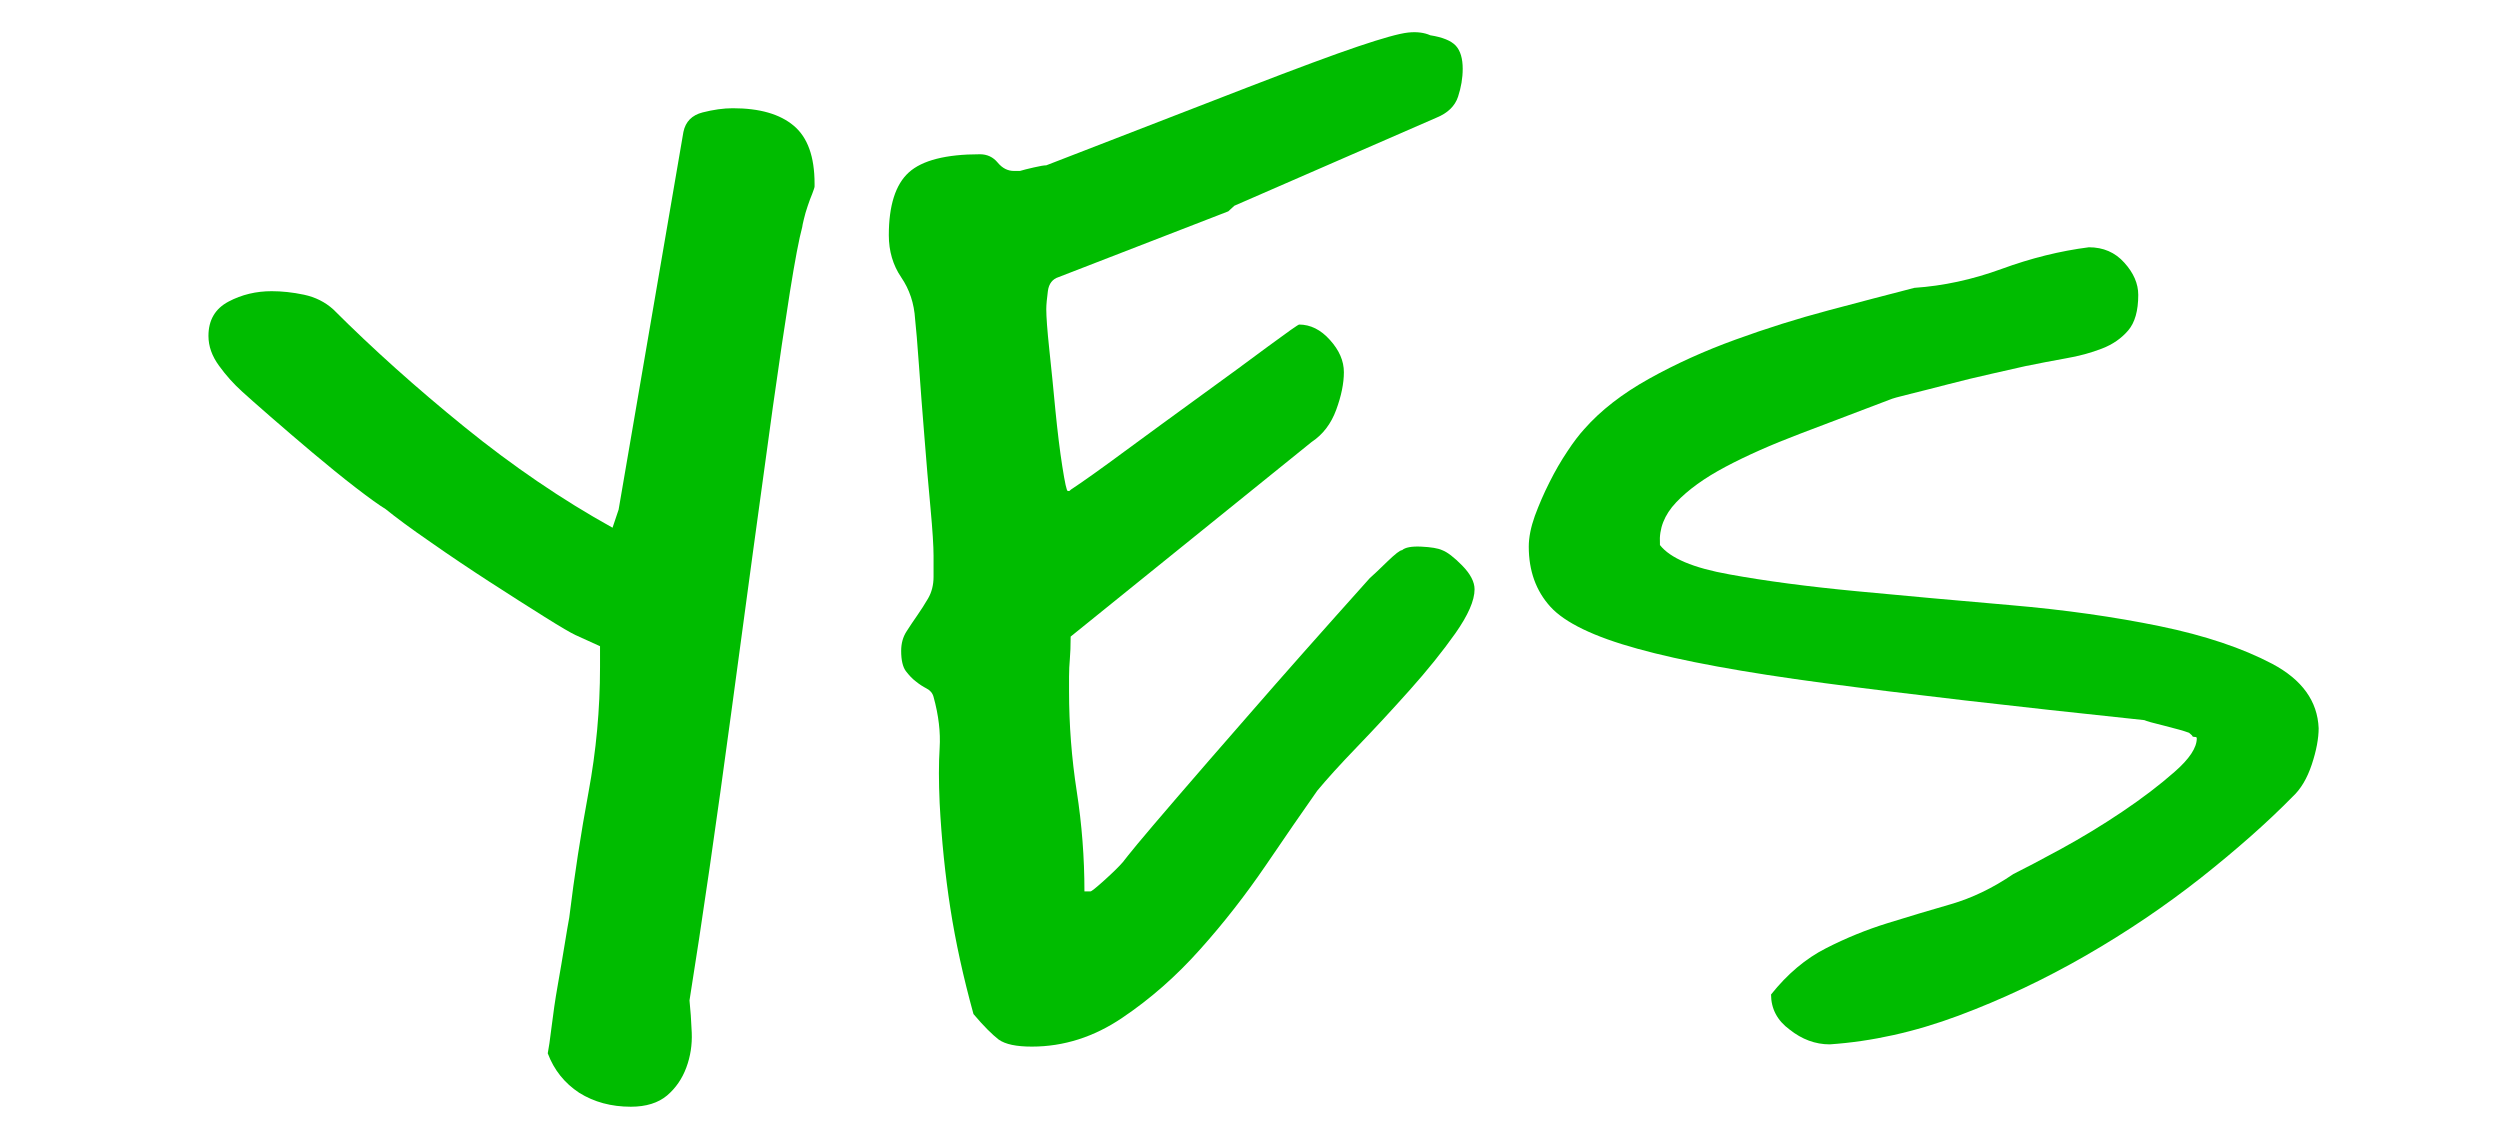 <?xml version="1.0" encoding="utf-8"?>
<!-- Generator: Adobe Illustrator 24.3.0, SVG Export Plug-In . SVG Version: 6.00 Build 0)  -->
<svg version="1.1" id="Layer_1" xmlns="http://www.w3.org/2000/svg" xmlns:xlink="http://www.w3.org/1999/xlink" x="0px" y="0px"
	 viewBox="0 0 155.91 70.87" style="enable-background:new 0 0 155.91 70.87;" xml:space="preserve">
<style type="text/css">
	.st0{fill:#00BC00;}
</style>
<g>
	<path class="st0" d="M34.16,65.69c0.06-0.29,0.14-0.84,0.24-1.66c0.1-0.81,0.22-1.67,0.38-2.57c0.16-0.9,0.3-1.74,0.43-2.53
		c0.13-0.78,0.22-1.35,0.29-1.7c0.32-2.62,0.72-5.22,1.2-7.81c0.48-2.59,0.72-5.19,0.72-7.81v-1.31l-1.54-0.7
		c-0.26-0.12-0.9-0.49-1.92-1.13c-1.03-0.64-2.16-1.37-3.42-2.18c-1.25-0.81-2.49-1.64-3.7-2.49c-1.22-0.84-2.15-1.53-2.79-2.05
		c-0.38-0.23-1.01-0.68-1.88-1.35c-0.87-0.67-1.76-1.4-2.69-2.18c-0.93-0.78-1.81-1.54-2.65-2.27c-0.83-0.73-1.41-1.23-1.73-1.53
		c-0.51-0.46-1-1-1.44-1.61C13.22,22.21,13,21.59,13,20.95c0-0.99,0.42-1.7,1.25-2.14c0.83-0.44,1.73-0.65,2.69-0.65
		c0.64,0,1.31,0.07,2.02,0.22c0.7,0.15,1.31,0.45,1.83,0.92c2.44,2.44,5.16,4.88,8.18,7.33c3.01,2.44,6.09,4.54,9.23,6.28l0.38-1.13
		l4.04-23.55c0.13-0.64,0.53-1.05,1.2-1.22s1.3-0.26,1.88-0.26c1.67,0,2.93,0.36,3.8,1.09c0.87,0.73,1.3,1.93,1.3,3.62v0.17
		c0,0.06-0.05,0.2-0.14,0.44c-0.1,0.23-0.19,0.49-0.29,0.78c-0.1,0.29-0.18,0.57-0.24,0.83c-0.06,0.26-0.1,0.42-0.1,0.48
		c-0.19,0.7-0.45,2.05-0.77,4.06c-0.32,2.01-0.67,4.39-1.06,7.15c-0.38,2.76-0.8,5.8-1.25,9.11c-0.45,3.31-0.9,6.64-1.35,9.99
		c-0.45,3.34-0.9,6.57-1.35,9.68c-0.45,3.11-0.87,5.86-1.25,8.24c0.06,0.58,0.11,1.25,0.14,2.01c0.03,0.76-0.08,1.48-0.34,2.18
		c-0.26,0.7-0.66,1.28-1.2,1.74c-0.55,0.46-1.3,0.7-2.26,0.7c-1.22,0-2.29-0.29-3.22-0.87C35.21,67.55,34.55,66.73,34.16,65.69z"/>
	<path class="st0" d="M60.71,63.24c-0.64-2.32-1.12-4.52-1.44-6.58c-0.32-2.06-0.55-4.26-0.67-6.58c-0.06-1.34-0.06-2.49,0-3.44
		c0.06-0.96-0.06-2.02-0.38-3.18c-0.06-0.23-0.21-0.41-0.43-0.52c-0.23-0.12-0.45-0.26-0.67-0.44c-0.23-0.17-0.43-0.39-0.63-0.65
		c-0.19-0.26-0.29-0.68-0.29-1.26c0-0.46,0.11-0.87,0.34-1.22c0.22-0.35,0.45-0.68,0.67-1c0.22-0.32,0.45-0.67,0.67-1.05
		c0.22-0.38,0.34-0.83,0.34-1.35v-1.31c0-0.58-0.06-1.57-0.19-2.97c-0.13-1.4-0.26-2.88-0.38-4.45c-0.13-1.57-0.24-3.05-0.34-4.45
		s-0.18-2.35-0.24-2.88c-0.06-0.99-0.35-1.86-0.87-2.62c-0.51-0.75-0.77-1.63-0.77-2.62c0-1.86,0.42-3.17,1.25-3.92
		c0.83-0.75,2.31-1.13,4.43-1.13c0.45,0,0.82,0.17,1.11,0.52c0.29,0.35,0.63,0.52,1.01,0.52h0.38c0.19-0.06,0.48-0.13,0.87-0.22
		c0.38-0.09,0.64-0.13,0.77-0.13c5.39-2.09,9.59-3.72,12.6-4.88c3.01-1.16,5.29-2.01,6.83-2.53c1.54-0.52,2.58-0.81,3.13-0.87
		c0.54-0.06,1.01,0,1.39,0.17c0.77,0.12,1.3,0.34,1.59,0.65c0.29,0.32,0.43,0.8,0.43,1.44c0,0.58-0.1,1.16-0.29,1.74
		c-0.19,0.58-0.64,1.02-1.35,1.31l-12.6,5.49l-0.38,0.35l-10.58,4.1c-0.38,0.12-0.61,0.41-0.67,0.87c-0.06,0.47-0.1,0.84-0.1,1.13
		c0,0.47,0.06,1.31,0.19,2.53c0.13,1.22,0.26,2.49,0.38,3.79c0.13,1.31,0.27,2.47,0.43,3.49c0.16,1.02,0.27,1.53,0.34,1.53h0.1
		l0.1-0.09c0.7-0.46,1.83-1.26,3.37-2.4c1.54-1.13,3.11-2.28,4.71-3.44c1.6-1.16,3.01-2.19,4.23-3.1c1.22-0.9,1.86-1.35,1.92-1.35
		c0.7,0,1.35,0.32,1.92,0.96c0.58,0.64,0.87,1.31,0.87,2.01c0,0.7-0.16,1.48-0.48,2.35c-0.32,0.87-0.83,1.54-1.54,2.01L66.77,39.7
		c0,0.58-0.02,1.05-0.05,1.4c-0.03,0.35-0.05,0.71-0.05,1.09c0,0.38,0,0.68,0,0.92c0,2.09,0.16,4.17,0.48,6.24
		c0.32,2.06,0.48,4.14,0.48,6.24h0.38c0.06,0,0.35-0.23,0.87-0.7c0.51-0.46,0.9-0.84,1.15-1.13c0.13-0.17,0.43-0.55,0.91-1.13
		c0.48-0.58,1.3-1.54,2.45-2.88c1.15-1.34,2.69-3.11,4.62-5.32c1.92-2.21,4.39-5,7.41-8.37c0.26-0.23,0.63-0.58,1.11-1.05
		c0.48-0.46,0.78-0.7,0.91-0.7c0.19-0.17,0.59-0.25,1.2-0.22c0.61,0.03,1.04,0.1,1.3,0.22c0.32,0.12,0.74,0.44,1.25,0.96
		c0.51,0.52,0.77,1.02,0.77,1.48c0,0.7-0.4,1.61-1.2,2.75c-0.8,1.13-1.75,2.31-2.84,3.53c-1.09,1.22-2.18,2.4-3.27,3.53
		c-1.09,1.13-1.92,2.05-2.5,2.75c-0.9,1.28-1.97,2.83-3.22,4.67c-1.25,1.83-2.61,3.58-4.09,5.23c-1.48,1.66-3.09,3.08-4.86,4.27
		c-1.76,1.19-3.64,1.79-5.63,1.79c-0.96,0-1.65-0.14-2.07-0.44C61.88,64.52,61.35,64,60.71,63.24z"/>
	<path class="st0" d="M110.45,62.02c1.02-1.28,2.16-2.24,3.42-2.88c1.25-0.64,2.53-1.16,3.85-1.57c1.31-0.41,2.63-0.8,3.94-1.18
		c1.31-0.38,2.61-1,3.9-1.88c0.7-0.35,1.7-0.87,2.98-1.57c1.28-0.7,2.55-1.47,3.8-2.31c1.25-0.84,2.34-1.67,3.27-2.49
		c0.93-0.81,1.39-1.51,1.39-2.09c0-0.06-0.03-0.09-0.1-0.09c-0.13,0-0.19-0.03-0.19-0.09l-0.19-0.17c-0.32-0.12-0.83-0.26-1.54-0.44
		c-0.71-0.17-1.12-0.29-1.25-0.35c-8.27-0.87-14.93-1.64-19.96-2.31c-5.04-0.67-8.91-1.38-11.64-2.14
		c-2.73-0.75-4.54-1.63-5.44-2.62c-0.9-0.99-1.35-2.24-1.35-3.75c0-0.58,0.13-1.22,0.38-1.92c0.26-0.7,0.56-1.4,0.91-2.09
		c0.35-0.7,0.72-1.34,1.11-1.92c0.38-0.58,0.74-1.05,1.06-1.4c1.02-1.16,2.37-2.21,4.04-3.14c1.67-0.93,3.46-1.74,5.39-2.44
		c1.92-0.7,3.86-1.31,5.82-1.83c1.96-0.52,3.74-0.99,5.34-1.4c1.79-0.12,3.61-0.51,5.44-1.18c1.83-0.67,3.64-1.12,5.44-1.35
		c0.9,0,1.64,0.32,2.21,0.96c0.58,0.64,0.87,1.31,0.87,2.01c0,0.99-0.21,1.73-0.63,2.22c-0.42,0.49-0.96,0.87-1.64,1.13
		c-0.67,0.26-1.43,0.47-2.26,0.61c-0.83,0.15-1.67,0.31-2.5,0.48c-0.51,0.12-1.22,0.28-2.12,0.48c-0.9,0.2-1.8,0.42-2.69,0.65
		c-0.9,0.23-1.7,0.44-2.4,0.61c-0.71,0.17-1.12,0.29-1.25,0.35c-1.99,0.76-3.86,1.47-5.63,2.14c-1.76,0.67-3.3,1.35-4.62,2.05
		c-1.32,0.7-2.34,1.44-3.08,2.22c-0.74,0.78-1.07,1.64-1.01,2.57v0.09c0.64,0.82,2.08,1.43,4.33,1.83c2.24,0.41,4.89,0.76,7.94,1.05
		c3.05,0.29,6.25,0.58,9.62,0.87c3.37,0.29,6.46,0.73,9.28,1.31c2.82,0.58,5.16,1.37,7.02,2.35c1.86,0.99,2.82,2.33,2.89,4.01
		c0,0.64-0.14,1.4-0.43,2.27c-0.29,0.87-0.69,1.54-1.2,2.01c-1.6,1.63-3.51,3.31-5.72,5.06c-2.21,1.74-4.6,3.36-7.17,4.84
		c-2.57,1.48-5.21,2.73-7.94,3.75c-2.73,1.02-5.4,1.61-8.03,1.79c-0.9,0-1.73-0.31-2.5-0.92C110.83,63.64,110.45,62.9,110.45,62.02z
		"/>
</g>
</svg>
